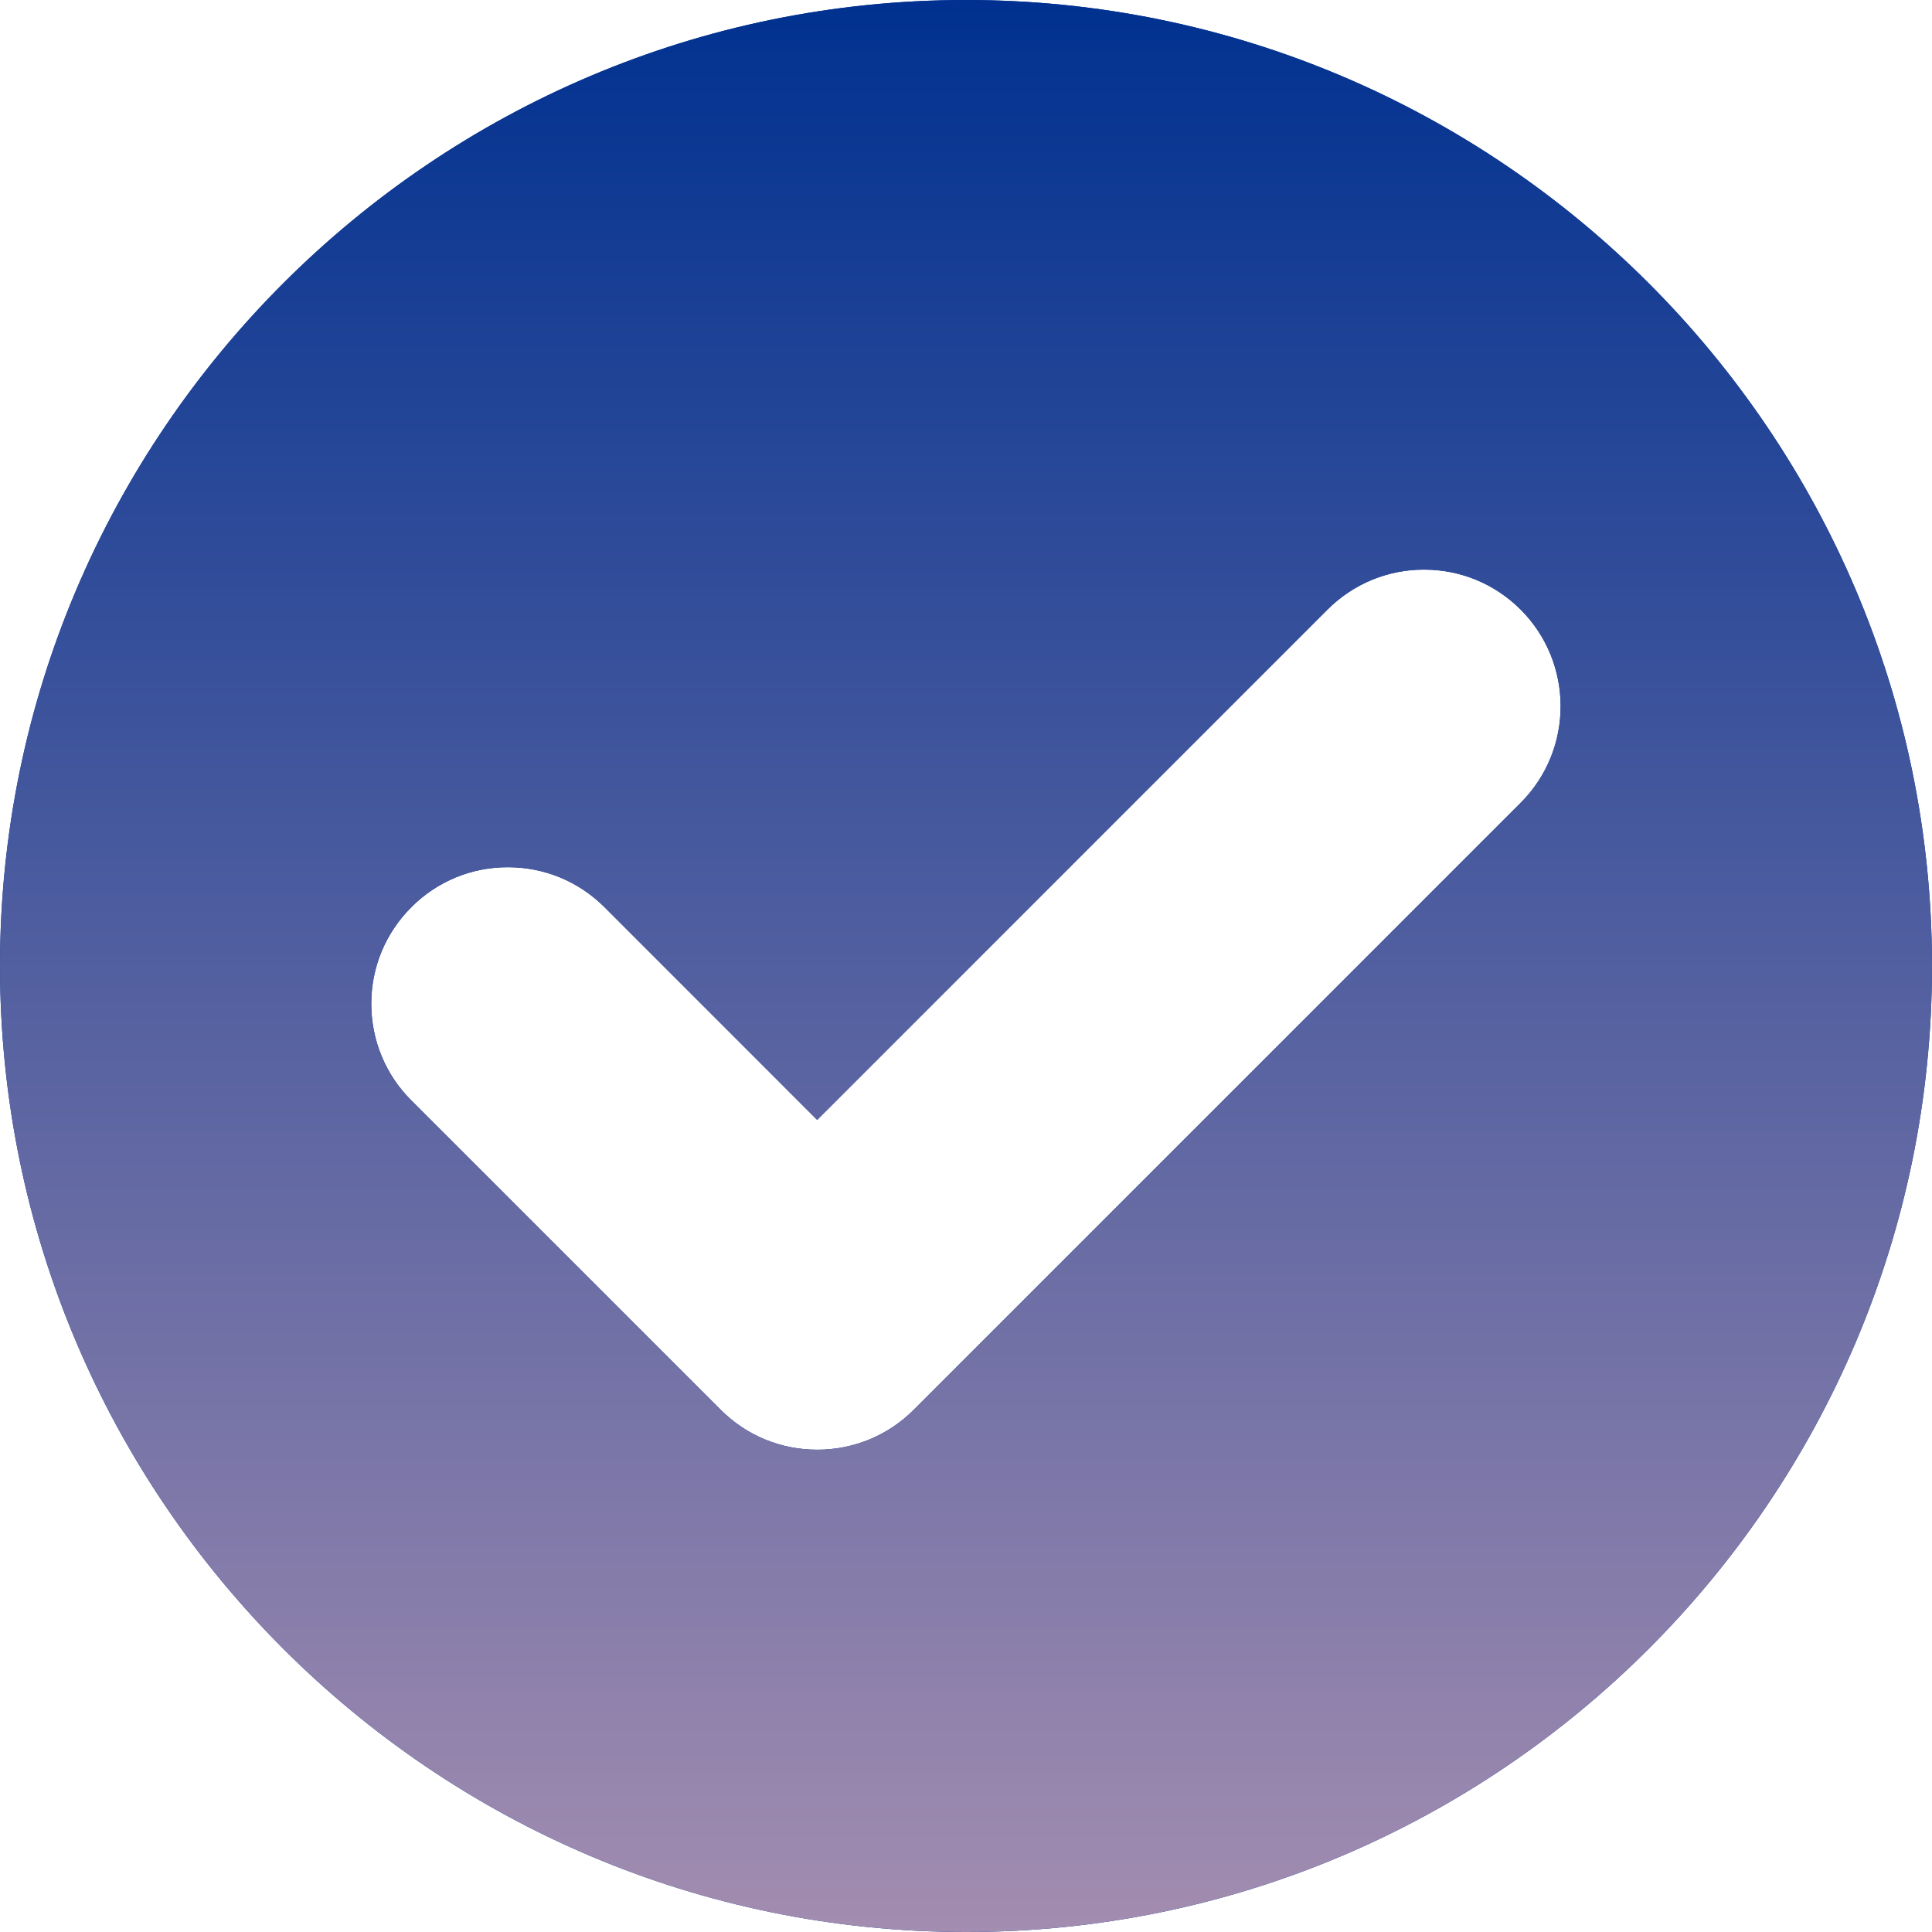 <?xml version="1.0" encoding="UTF-8"?> <svg xmlns="http://www.w3.org/2000/svg" width="30" height="30" viewBox="0 0 30 30" fill="none"><path d="M15 0C6.729 0 0 6.729 0 15C0 23.271 6.729 30 15 30C23.271 30 30 23.271 30 15C30 6.729 23.271 0 15 0ZM23.613 12.466L14.19 21.89C13.993 22.088 13.759 22.244 13.502 22.351C13.244 22.457 12.968 22.512 12.69 22.511C12.123 22.511 11.59 22.291 11.19 21.89L6.387 17.087C6.189 16.891 6.032 16.657 5.926 16.399C5.819 16.142 5.765 15.866 5.765 15.587C5.765 15.02 5.986 14.488 6.387 14.087C6.583 13.889 6.817 13.733 7.074 13.626C7.332 13.519 7.608 13.465 7.887 13.466C8.453 13.466 8.986 13.686 9.387 14.087L12.689 17.39L20.613 9.466C20.809 9.269 21.043 9.112 21.301 9.005C21.558 8.899 21.834 8.844 22.113 8.845C22.68 8.845 23.212 9.066 23.613 9.466C24.44 10.294 24.44 11.639 23.613 12.466Z" fill="#003190"></path><path d="M15 0C6.729 0 0 6.729 0 15C0 23.271 6.729 30 15 30C23.271 30 30 23.271 30 15C30 6.729 23.271 0 15 0ZM23.613 12.466L14.19 21.89C13.993 22.088 13.759 22.244 13.502 22.351C13.244 22.457 12.968 22.512 12.69 22.511C12.123 22.511 11.59 22.291 11.19 21.89L6.387 17.087C6.189 16.891 6.032 16.657 5.926 16.399C5.819 16.142 5.765 15.866 5.765 15.587C5.765 15.02 5.986 14.488 6.387 14.087C6.583 13.889 6.817 13.733 7.074 13.626C7.332 13.519 7.608 13.465 7.887 13.466C8.453 13.466 8.986 13.686 9.387 14.087L12.689 17.39L20.613 9.466C20.809 9.269 21.043 9.112 21.301 9.005C21.558 8.899 21.834 8.844 22.113 8.845C22.68 8.845 23.212 9.066 23.613 9.466C24.44 10.294 24.44 11.639 23.613 12.466Z" fill="url(#paint0_linear_59_348)"></path><defs><linearGradient id="paint0_linear_59_348" x1="15" y1="0" x2="15" y2="30" gradientUnits="userSpaceOnUse"><stop stop-color="#003190"></stop><stop offset="1" stop-color="#A38DB0"></stop></linearGradient></defs></svg> 